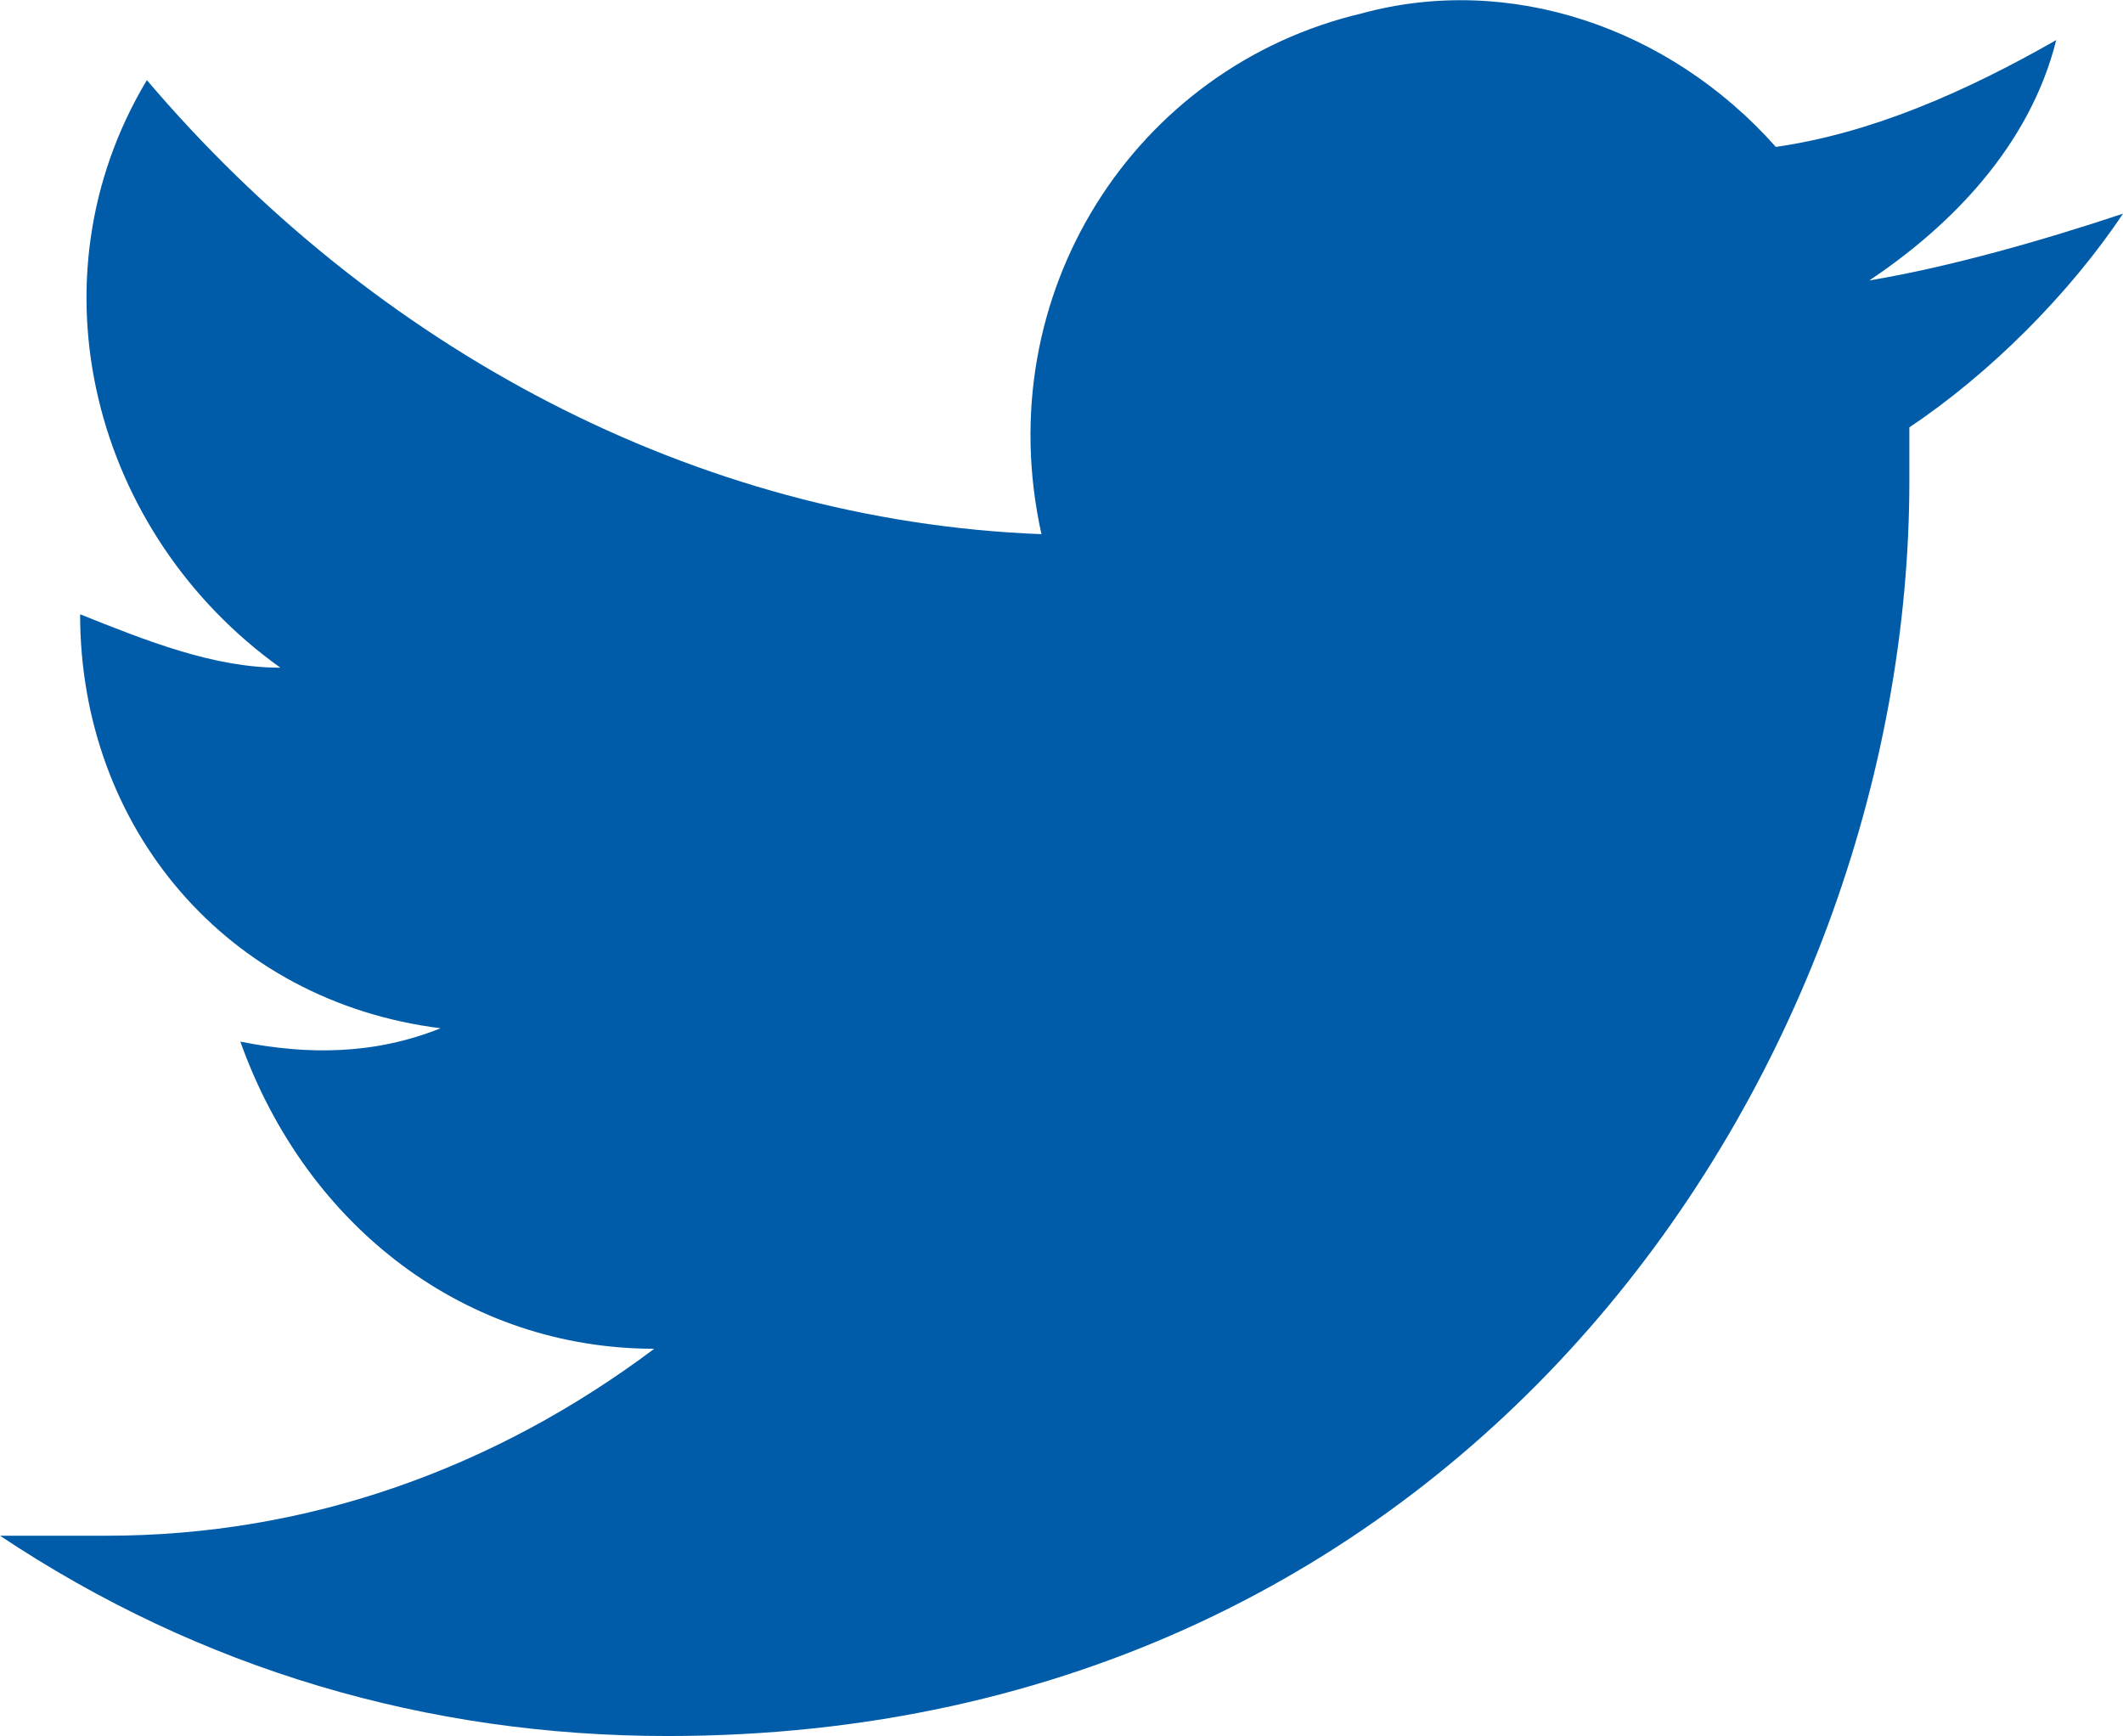 <?xml version="1.0" encoding="UTF-8"?> <!-- Generator: Adobe Illustrator 23.0.1, SVG Export Plug-In . SVG Version: 6.00 Build 0) --> <svg xmlns="http://www.w3.org/2000/svg" xmlns:xlink="http://www.w3.org/1999/xlink" id="Шар_1" x="0px" y="0px" viewBox="0 0 15.9 13" style="enable-background:new 0 0 15.9 13;" xml:space="preserve"> <style type="text/css"> .st0{fill-rule:evenodd;clip-rule:evenodd;fill:#005CA8;} </style> <g> <path class="st0" d="M14.3,3.2c0,0.1,0,0.3,0,0.4C14.3,8,11,13,5,13c-1.8,0-3.5-0.5-5-1.5c0.3,0,0.5,0,0.8,0c1.5,0,2.9-0.5,4.1-1.4 c-1.4,0-2.6-0.9-3.1-2.3c0.5,0.1,1,0.1,1.5-0.1C1.7,7.5,0.6,6.2,0.6,4.6v0C1.1,4.8,1.6,5,2.1,5c-1.4-1-1.9-2.9-1-4.4 c1.7,2,4.1,3.3,6.7,3.4c-0.4-1.8,0.7-3.5,2.4-3.9c1.1-0.3,2.3,0.1,3.1,1c0.7-0.1,1.4-0.4,2.1-0.8c-0.2,0.8-0.8,1.4-1.4,1.8 c0.6-0.1,1.3-0.3,1.9-0.5C15.5,2.2,14.9,2.8,14.3,3.2"></path> </g> </svg> 